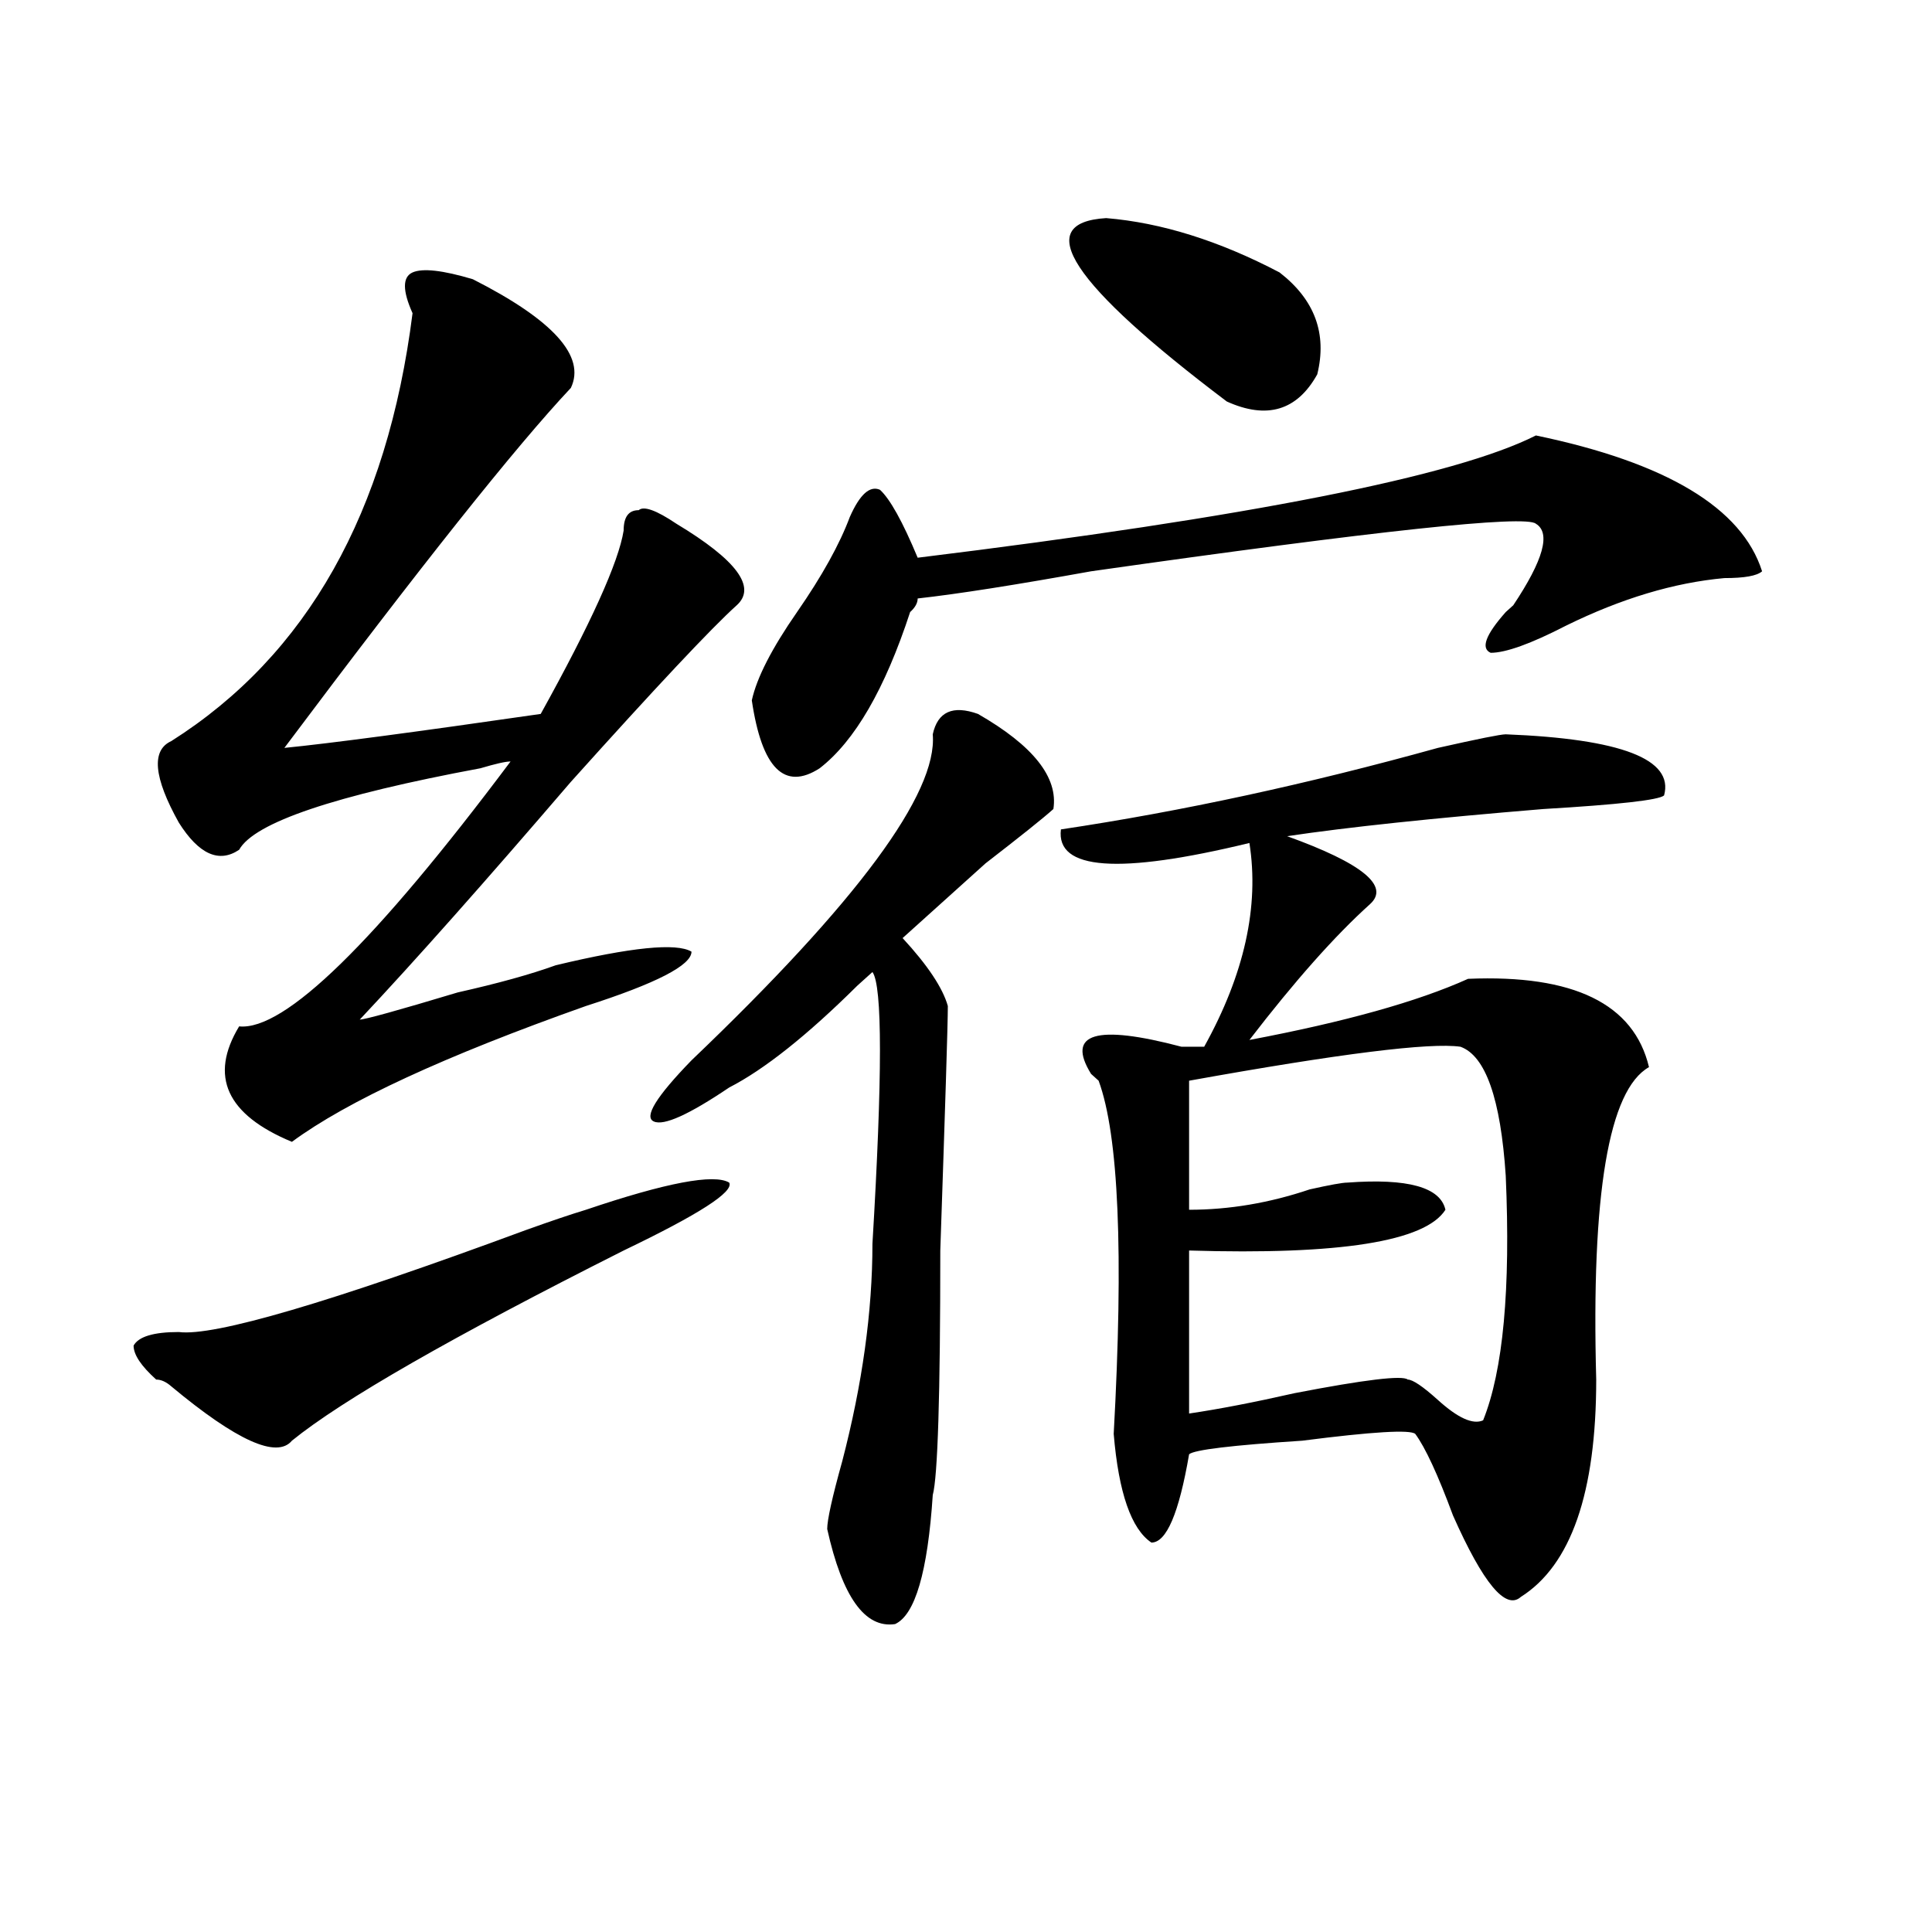 <?xml version="1.0" encoding="utf-8"?>
<!-- Generator: Adobe Illustrator 16.0.0, SVG Export Plug-In . SVG Version: 6.00 Build 0)  -->
<!DOCTYPE svg PUBLIC "-//W3C//DTD SVG 1.1//EN" "http://www.w3.org/Graphics/SVG/1.1/DTD/svg11.dtd">
<svg version="1.1" id="图层_1" xmlns="http://www.w3.org/2000/svg" xmlns:xlink="http://www.w3.org/1999/xlink" x="0px" y="0px"
	 width="1000px" height="1000px" viewBox="0 0 1000 1000" enable-background="new 0 0 1000 1000" xml:space="preserve">
<path d="M303.285,626.172c41.584-14.063,66.34-18.731,74.145-14.063c2.561,4.725-15.609,16.425-54.633,35.156
	c-88.474,44.55-145.728,77.344-171.703,98.438c-7.805,9.394-28.657,0-62.438-28.125c-2.622-2.307-5.243-3.516-7.805-3.516
	c-7.805-7.031-11.707-12.854-11.707-17.578c2.562-4.669,10.366-7.031,23.414-7.031c18.171,2.362,78.047-15.216,179.508-52.734
	C285.054,632.05,295.48,628.534,303.285,626.172z M295.48,200.781c-28.657,30.487-78.047,92.615-148.289,186.328
	c23.414-2.307,67.62-8.185,132.68-17.578c25.976-46.856,40.304-78.497,42.926-94.922c0-7.031,2.562-10.547,7.805-10.547
	c2.561-2.307,9.085,0,19.512,7.031c31.219,18.787,41.584,32.85,31.219,42.188c-13.049,11.756-41.646,42.188-85.852,91.406
	c-44.267,51.581-80.669,92.615-109.266,123.047c2.562,0,19.512-4.669,50.73-14.063c20.792-4.669,37.683-9.338,50.73-14.063
	c39.023-9.338,62.438-11.7,70.242-7.031c0,7.031-18.231,16.425-54.633,28.125c-72.864,25.818-123.595,49.219-152.191,70.313
	c-33.841-14.063-42.926-33.947-27.316-59.766c23.414,2.362,70.242-43.341,140.484-137.109c-2.622,0-7.805,1.209-15.609,3.516
	c-75.485,14.063-117.07,28.125-124.875,42.188c-10.427,7.031-20.853,2.362-31.219-14.063c-13.048-23.4-14.329-37.463-3.902-42.188
	c70.242-44.494,111.827-118.322,124.875-221.484c-5.243-11.7-5.243-18.731,0-21.094c5.183-2.307,15.609-1.153,31.219,3.516
	C286.335,165.625,303.285,184.412,295.48,200.781z M506.207,369.531c28.597,16.425,41.584,32.85,39.023,49.219
	c-5.244,4.725-16.951,14.063-35.121,28.125c-18.231,16.425-32.561,29.334-42.926,38.672c12.987,14.063,20.792,25.818,23.414,35.156
	c0,9.394-1.342,51.581-3.902,126.563c0,75.037-1.342,117.225-3.902,126.563c-2.622,39.825-9.146,62.072-19.512,66.797
	c-15.609,2.307-27.316-14.063-35.121-49.219c0-4.669,2.561-16.369,7.805-35.156c10.365-39.825,15.609-77.344,15.609-112.5
	c5.183-86.682,5.183-133.594,0-140.625l-7.805,7.031c-26.036,25.818-48.17,43.396-66.34,52.734
	c-20.854,14.063-33.841,19.94-39.023,17.578c-5.244-2.307,1.28-12.854,19.512-31.641c85.852-82.013,127.436-138.263,124.875-168.75
	C485.354,368.378,493.158,364.862,506.207,369.531z M794.98,225.391c67.62,14.063,106.644,37.519,117.07,70.313
	c-2.622,2.362-9.146,3.516-19.512,3.516c-26.036,2.362-53.353,10.547-81.949,24.609c-18.231,9.394-31.219,14.063-39.023,14.063
	c-5.244-2.307-2.622-9.338,7.805-21.094l3.902-3.516c15.609-23.4,19.512-37.463,11.707-42.188
	c-5.244-4.669-81.949,3.516-230.238,24.609c-39.023,7.031-68.962,11.756-89.754,14.063c0,2.362-1.342,4.725-3.902,7.031
	c-13.049,39.881-28.658,66.797-46.828,80.859c-18.231,11.756-29.938,0-35.121-35.156c2.561-11.7,10.365-26.916,23.414-45.703
	c12.987-18.731,22.072-35.156,27.316-49.219c5.183-11.7,10.365-16.369,15.609-14.063c5.183,4.725,11.707,16.425,19.512,35.156
	C646.691,267.578,753.335,246.484,794.98,225.391z M779.371,380.078c59.815,2.362,87.132,12.909,81.949,31.641
	c-2.622,2.362-23.414,4.725-62.438,7.031c-57.255,4.725-101.461,9.394-132.68,14.063c39.023,14.063,53.291,25.818,42.926,35.156
	c-18.231,16.425-39.023,39.881-62.438,70.313c49.389-9.338,87.132-19.885,113.168-31.641c54.633-2.307,85.852,12.909,93.656,45.703
	c-20.854,11.756-29.938,65.644-27.316,161.719c0,58.612-13.049,96.075-39.023,112.5c-7.805,7.031-19.512-7.031-35.121-42.188
	c-7.805-21.094-14.329-35.156-19.512-42.188c-2.622-2.307-22.134-1.153-58.535,3.516c-36.463,2.362-55.975,4.725-58.535,7.031
	c-5.244,30.487-11.707,45.703-19.512,45.703c-10.427-7.031-16.951-25.763-19.512-56.25c5.183-93.713,2.561-154.688-7.805-182.813
	l-3.902-3.516c-13.049-21.094,2.561-25.763,46.828-14.063h11.707c20.792-37.463,28.597-72.619,23.414-105.469
	c-67.682,16.425-100.181,14.063-97.559-7.031c62.438-9.338,127.436-23.4,195.117-42.188
	C765.042,382.44,776.749,380.078,779.371,380.078z M572.547,112.891c28.597,2.362,58.535,11.756,89.754,28.125
	c18.17,14.063,24.694,31.641,19.512,52.734c-10.427,18.787-26.036,23.456-46.828,14.063
	C554.315,146.894,533.523,115.253,572.547,112.891z M755.957,541.797c-15.609-2.307-62.438,3.516-140.484,17.578v66.797
	c20.792,0,41.584-3.516,62.438-10.547c10.365-2.307,16.89-3.516,19.512-3.516c31.219-2.307,48.108,2.362,50.73,14.063
	c-10.427,16.425-54.633,23.456-132.68,21.094v84.375c15.609-2.307,33.779-5.822,54.633-10.547
	c36.401-7.031,55.913-9.338,58.535-7.031c2.561,0,7.805,3.516,15.609,10.547c10.365,9.394,18.17,12.909,23.414,10.547
	c10.365-25.763,14.268-67.95,11.707-126.563C776.749,568.769,768.944,546.521,755.957,541.797z"/>
</svg>
